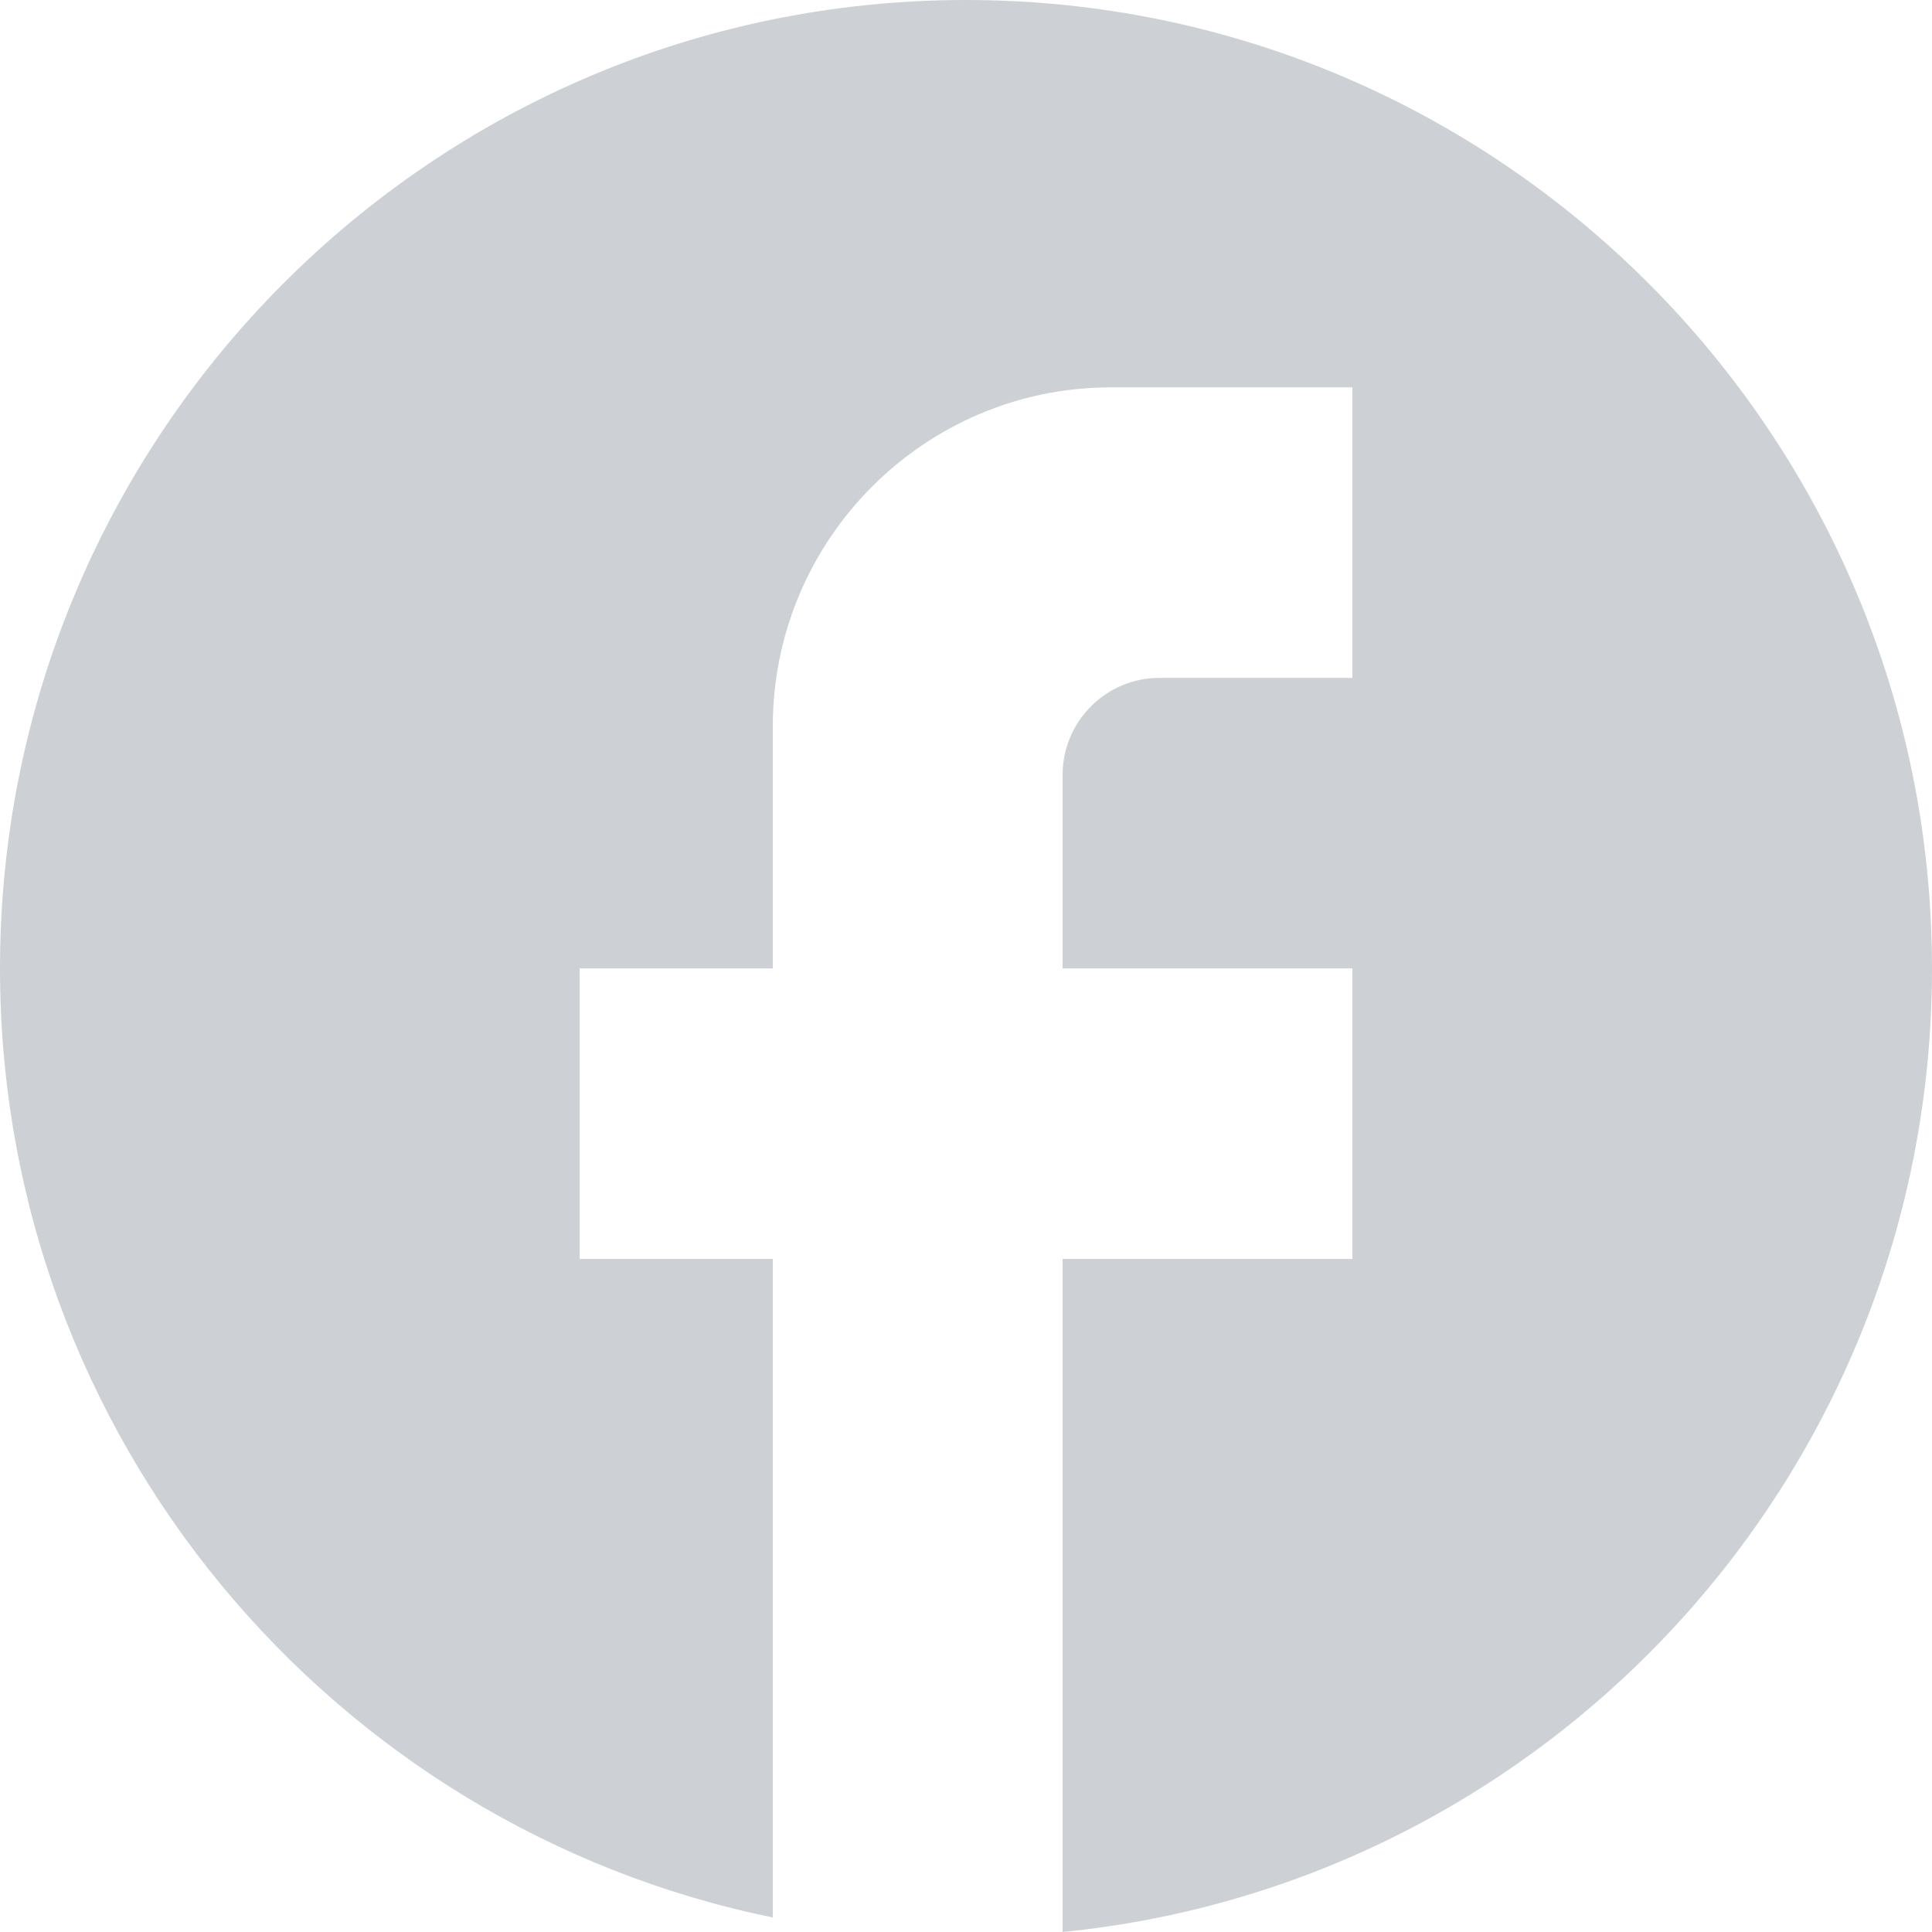 <?xml version="1.0" encoding="UTF-8"?> <svg xmlns="http://www.w3.org/2000/svg" width="132" height="132" viewBox="0 0 132 132" fill="none"> <path d="M132 66.165C132 29.642 102.432 0 66 0C29.568 0 0 29.642 0 66.165C0 98.189 22.704 124.854 52.8 131.008V86.015H39.6V66.165H52.8V49.624C52.8 36.854 63.162 26.466 75.9 26.466H92.4V46.316H79.2C75.57 46.316 72.6 49.293 72.6 52.932V66.165H92.4V86.015H72.6V132C105.93 128.692 132 100.505 132 66.165Z" fill="#CDD1D6"></path> </svg> 